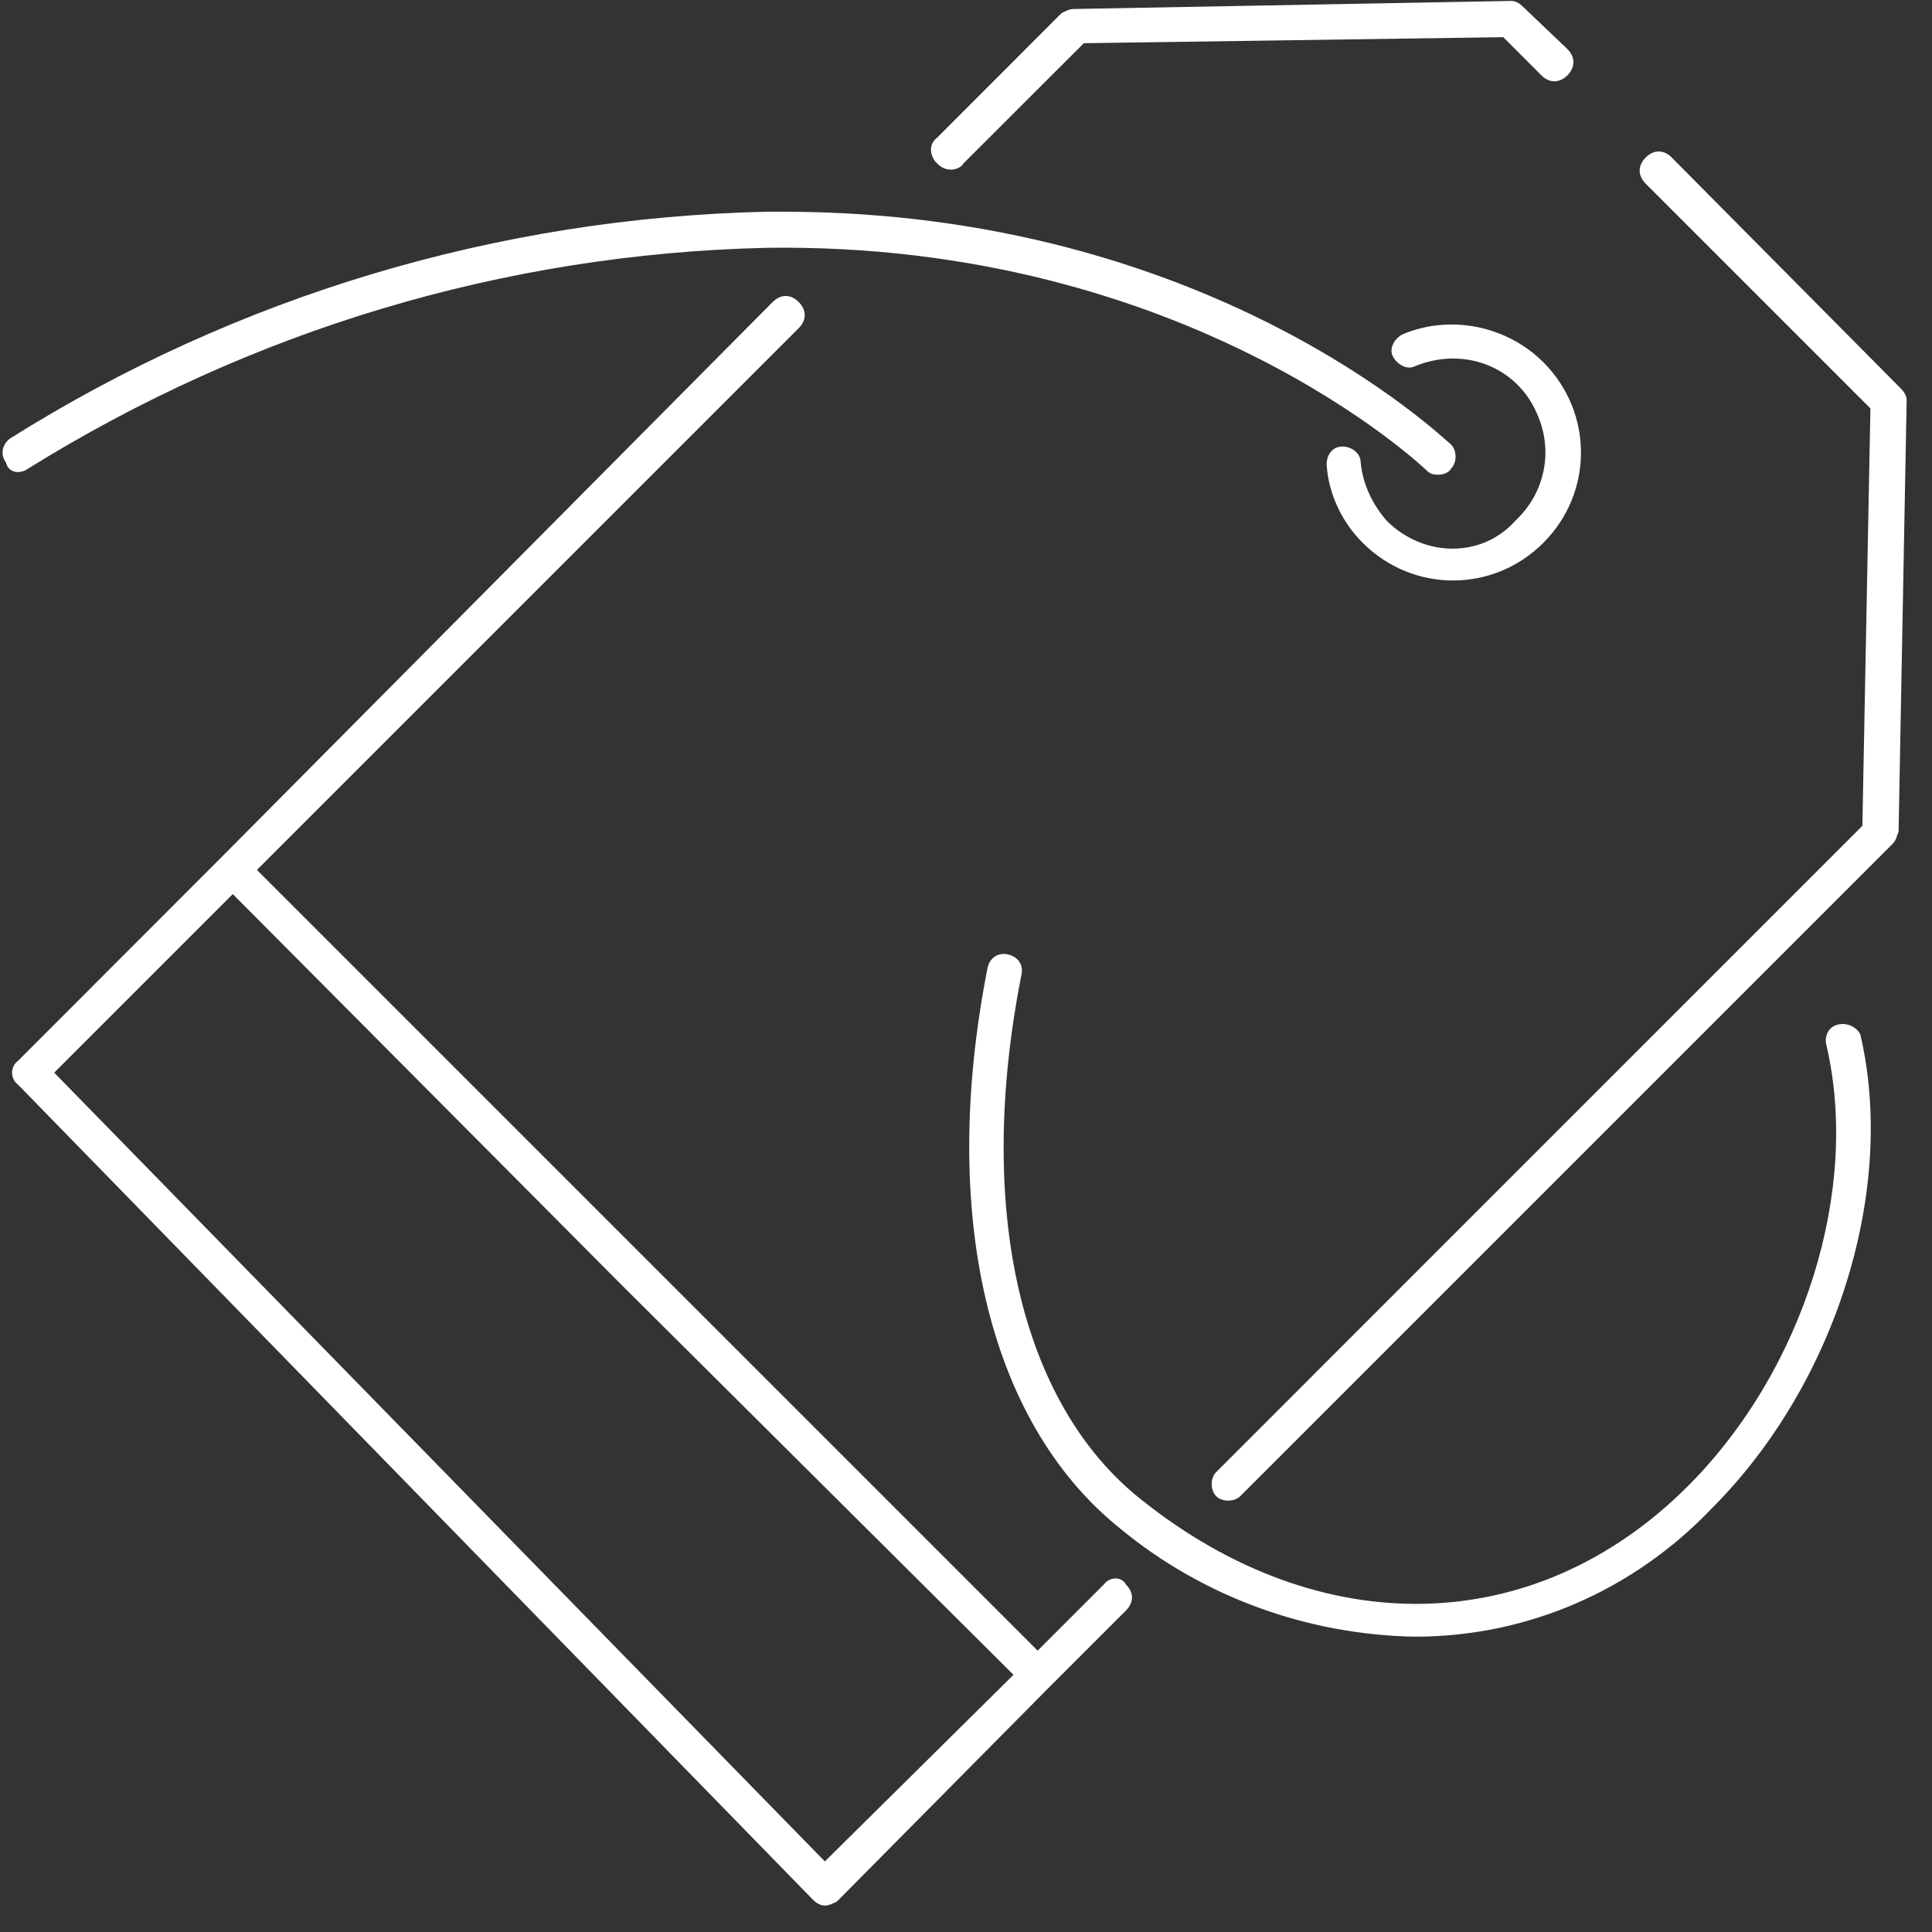 <svg xmlns="http://www.w3.org/2000/svg" xmlns:xlink="http://www.w3.org/1999/xlink" width="75" zoomAndPan="magnify" viewBox="0 0 56.25 56.25" height="75" preserveAspectRatio="xMidYMid meet" version="1.0"><rect x="0" y="0" width="56.25" height="56.25" fill="#333333" stroke="none"/><defs><clipPath id="496488662f"><path d="M 35 4 L 55.512 4 L 55.512 44 L 35 44 Z M 35 4 " clip-rule="nonzero"/></clipPath><clipPath id="426f033fbf"><path d="M 0 8 L 33 8 L 33 55.512 L 0 55.512 Z M 0 8 " clip-rule="nonzero"/></clipPath></defs><g clip-path="url(#496488662f)"><path fill="#ffffff" d="M 55.336 11.305 L 48.672 4.586 C 48.441 4.352 48.148 4.352 47.914 4.586 C 47.68 4.82 47.68 5.113 47.914 5.348 L 54.457 11.891 L 54.223 24.043 L 35.41 42.859 C 35.234 43.035 35.234 43.387 35.41 43.562 C 35.586 43.734 35.934 43.734 36.109 43.562 L 55.102 24.57 C 55.219 24.453 55.219 24.336 55.277 24.219 L 55.512 11.656 C 55.512 11.539 55.453 11.422 55.336 11.305 Z M 55.336 11.305 " fill-opacity="1" fill-rule="nonzero"/></g><g clip-path="url(#426f033fbf)"><path fill="#ffffff" d="M 32.137 46.133 L 30.211 48.059 L 7.48 25.328 L 23.254 9.555 C 23.488 9.32 23.488 9.027 23.254 8.793 C 23.023 8.559 22.73 8.559 22.496 8.793 L 6.426 24.98 L 0.527 30.883 C 0.293 31.055 0.293 31.406 0.527 31.582 L 23.664 55.305 C 23.781 55.422 23.898 55.48 24.016 55.48 C 24.133 55.48 24.25 55.422 24.367 55.363 L 30.5 49.172 L 32.781 46.891 C 33.016 46.656 33.016 46.367 32.781 46.133 C 32.664 45.898 32.312 45.898 32.137 46.133 Z M 24.016 54.195 L 1.578 31.23 L 6.777 26.031 L 18.113 37.426 L 29.508 48.762 Z M 24.016 54.195 " fill-opacity="1" fill-rule="nonzero"/></g><path fill="#ffffff" d="M 27.695 4.938 C 27.812 4.938 27.988 4.879 28.047 4.762 L 31.555 1.258 L 43.766 1.082 L 44.875 2.191 C 45.109 2.426 45.402 2.426 45.637 2.191 C 45.867 1.957 45.867 1.664 45.637 1.43 L 44.348 0.203 C 44.234 0.086 44.117 0.027 44 0.027 L 31.262 0.262 C 31.145 0.262 31.027 0.32 30.91 0.379 L 27.289 4.004 C 27.055 4.18 27.055 4.469 27.23 4.703 C 27.23 4.703 27.289 4.762 27.289 4.762 C 27.406 4.879 27.52 4.938 27.695 4.938 Z M 27.695 4.938 " fill-opacity="1" fill-rule="nonzero"/><path fill="#ffffff" d="M 40.375 15.164 C 39.969 14.695 39.676 14.109 39.617 13.469 C 39.617 13.176 39.324 13 39.09 13 C 38.797 13 38.625 13.234 38.625 13.527 C 38.68 14.402 39.09 15.223 39.676 15.805 C 41.137 17.266 43.473 17.266 44.934 15.805 C 46.395 14.344 46.395 12.008 44.934 10.547 C 43.883 9.496 42.246 9.145 40.844 9.73 C 40.609 9.844 40.434 10.137 40.551 10.371 C 40.668 10.605 40.961 10.781 41.195 10.664 C 42.598 10.078 44.176 10.664 44.758 12.066 C 45.227 13.117 44.992 14.344 44.117 15.164 C 43.121 16.273 41.43 16.215 40.375 15.164 Z M 40.375 15.164 " fill-opacity="1" fill-rule="nonzero"/><path fill="#ffffff" d="M 53.523 29.828 C 53.23 29.887 53.113 30.18 53.172 30.414 C 54.164 34.621 52.531 39.879 49.141 43.27 C 44.699 47.711 38.449 47.824 33.246 43.676 C 29.684 40.871 28.398 35.148 29.742 28.367 C 29.801 28.078 29.625 27.844 29.332 27.785 C 29.039 27.727 28.809 27.902 28.75 28.191 C 27.348 35.32 28.75 41.398 32.605 44.496 C 35 46.48 38.039 47.594 41.195 47.652 C 44.465 47.652 47.562 46.309 49.844 43.91 C 53.465 40.289 55.219 34.621 54.164 30.121 C 54.051 29.887 53.758 29.77 53.523 29.828 Z M 53.523 29.828 " fill-opacity="1" fill-rule="nonzero"/><path fill="#ffffff" d="M 0.816 13.645 C 7.305 9.613 14.668 7.391 22.32 7.215 C 34.59 7.039 41.484 13.645 41.543 13.703 C 41.66 13.82 41.777 13.82 41.895 13.82 C 42.012 13.82 42.188 13.762 42.246 13.645 C 42.422 13.469 42.422 13.117 42.246 12.941 C 41.953 12.707 35.176 6.164 22.789 6.164 L 22.32 6.164 C 14.492 6.34 6.895 8.617 0.293 12.766 C 0.059 12.941 0 13.234 0.176 13.469 C 0.234 13.762 0.586 13.82 0.816 13.645 Z M 0.816 13.645 " fill-opacity="1" fill-rule="nonzero"/></svg>
